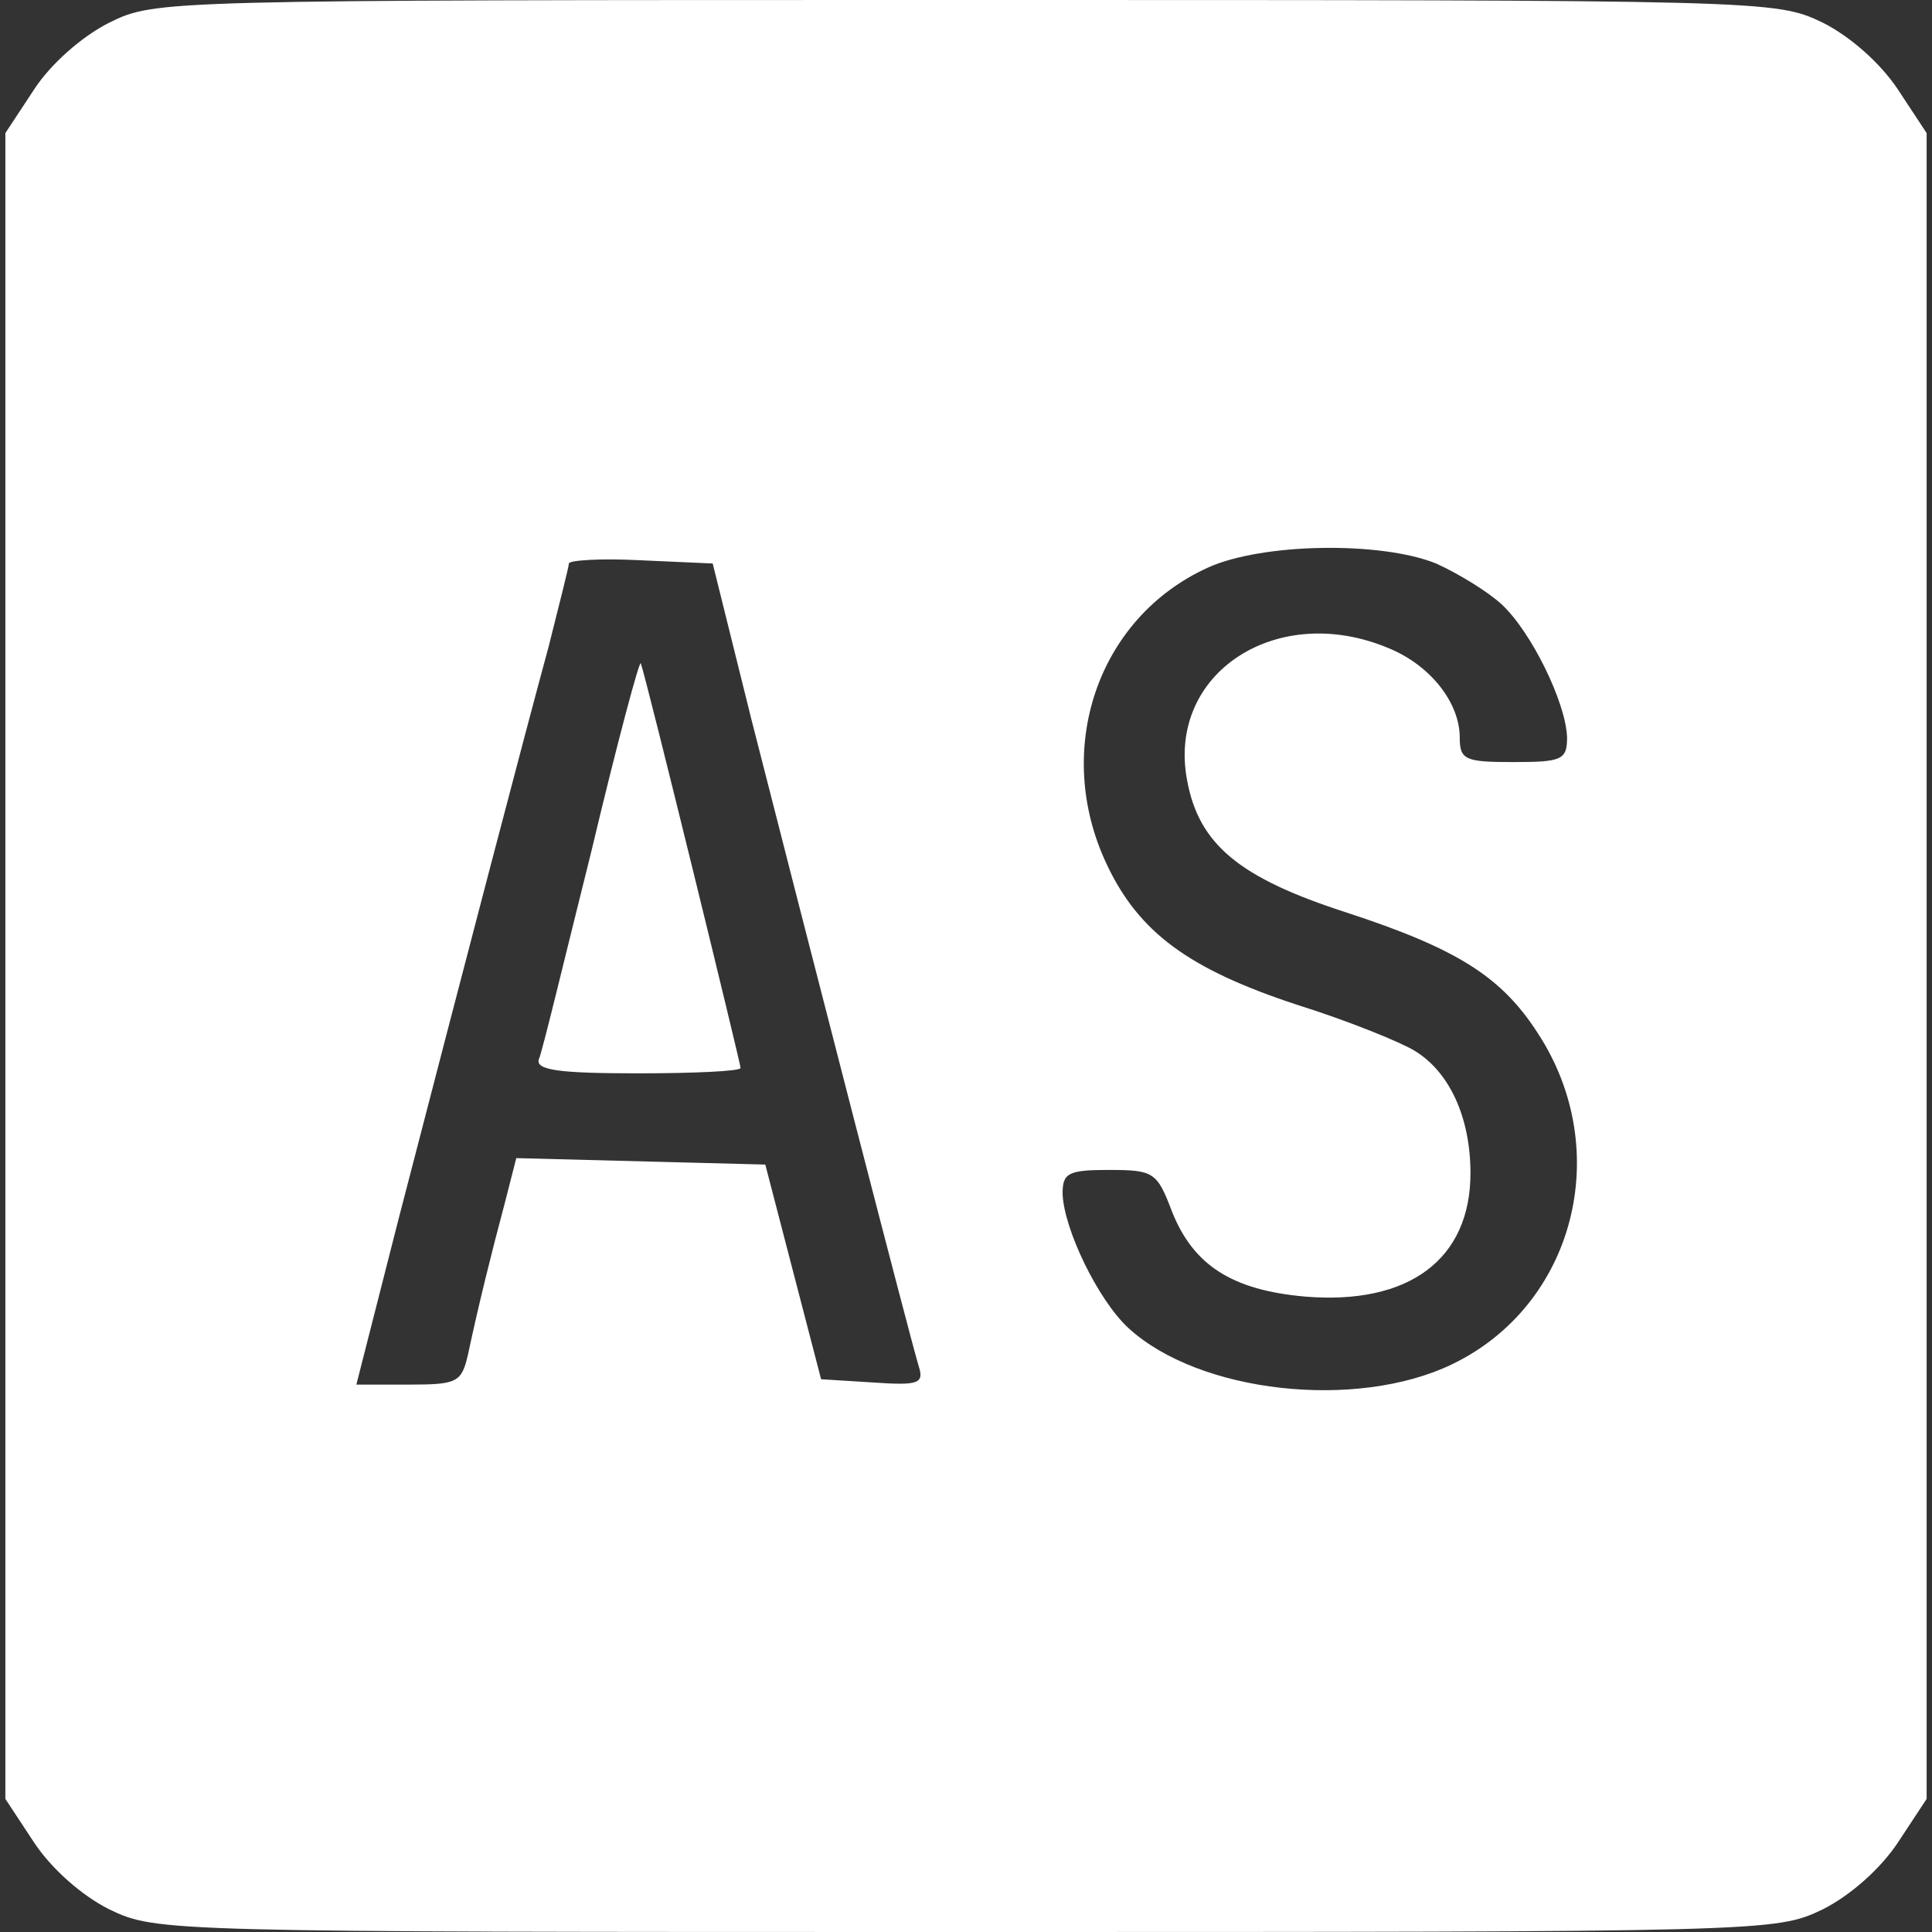 <svg 
version="1.0" xmlns="http://www.w3.org/2000/svg"
 width="180pt" height="180pt" viewBox="0 0 180 180"
 preserveAspectRatio="xMidYMid meet">
<rect x="0" y="0" width="180" height="180" fill="#333333" stroke="none"/>
<g transform="translate(0,180) scale(0.1,-0.1)"
fill="#fff" stroke="none">
<path d="M102 1779 c-26 -13 -55 -39 -70 -62 l-27 -41 0 -776 0 -776 27 -41
c16 -24 44 -49 70 -62 44 -21 50 -21 798 -21 748 0 754 0 798 21 26 13 54 38
70 62 l27 41 0 776 0 776 -27 41 c-16 24 -44 49 -70 62 -44 21 -50 21 -799 21
-751 0 -754 0 -797 -21z m1236 -504 c20 -9 48 -26 61 -38 28 -26 60 -92 61
-124 0 -21 -5 -23 -50 -23 -45 0 -50 2 -50 23 0 32 -27 67 -66 83 -104 44
-207 -23 -188 -123 11 -60 49 -91 148 -123 104 -34 145 -60 179 -113 71 -109
34 -253 -80 -308 -89 -43 -236 -27 -302 34 -28 26 -60 92 -61 125 0 19 5 22
43 22 42 0 45 -2 59 -39 20 -50 56 -73 124 -79 97 -8 154 35 154 115 0 51 -19
94 -52 114 -13 8 -62 28 -110 43 -100 33 -147 67 -177 131 -50 106 -9 229 94
276 50 23 161 25 213 4z m-638 -145 c51 -200 149 -581 156 -603 5 -16 0 -18
-43 -15 l-48 3 -26 100 -26 100 -116 3 -116 3 -11 -43 c-12 -45 -24 -93 -34
-140 -6 -26 -10 -28 -55 -28 l-49 0 39 153 c64 247 119 457 140 534 10 40 19
75 19 78 0 3 30 5 67 3 l67 -3 36 -145z"/>
<path d="M551 1007 c-25 -100 -46 -188 -49 -194 -3 -10 19 -13 92 -13 53 0 96
2 96 5 0 4 -88 364 -93 377 -1 4 -22 -74 -46 -175z"/>
</g>
</svg>
